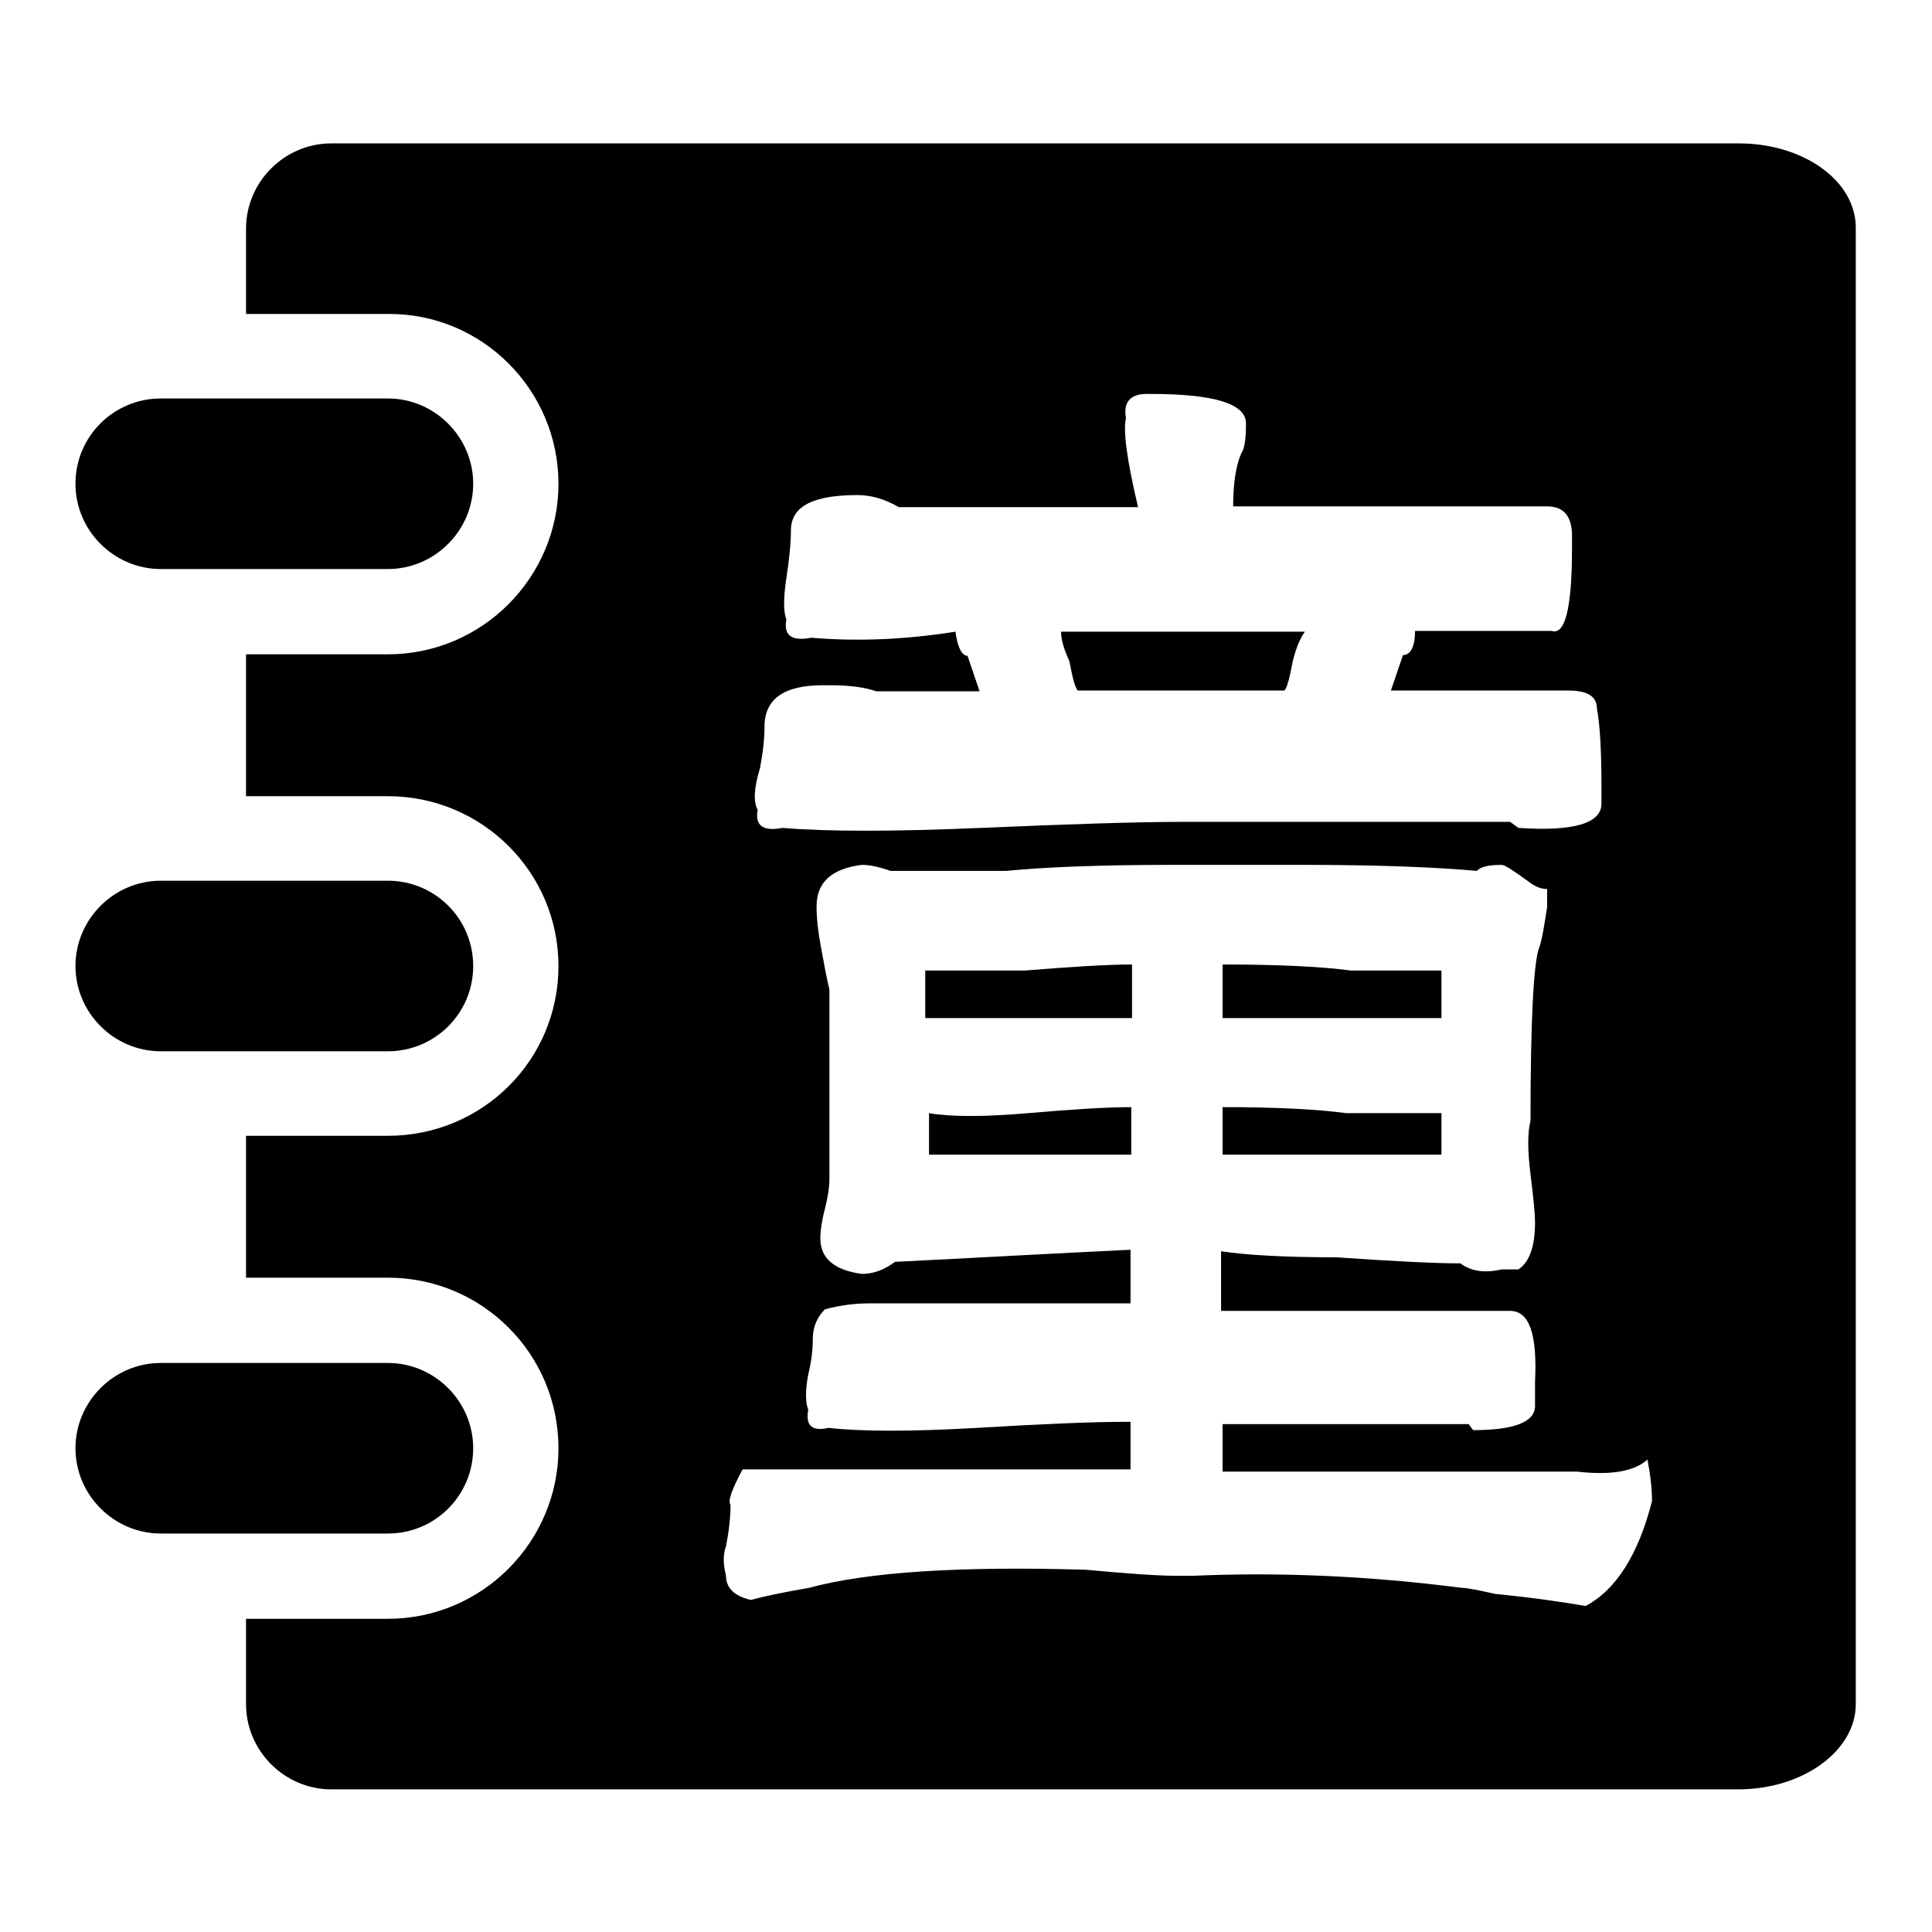 <?xml version="1.0" encoding="utf-8"?>
<!-- Svg Vector Icons : http://www.onlinewebfonts.com/icon -->
<!DOCTYPE svg PUBLIC "-//W3C//DTD SVG 1.1//EN" "http://www.w3.org/Graphics/SVG/1.1/DTD/svg11.dtd">
<svg version="1.1" xmlns="http://www.w3.org/2000/svg" xmlns:xlink="http://www.w3.org/1999/xlink" x="0px" y="0px" viewBox="0 0 256 256" enable-background="new 0 0 256 256" xml:space="preserve">
<g><g><path fill="#000000" d="M62.7,191.9c0-6.2-5.1-11.3-11.3-11.3H21.3c-6.2,0-11.3,5.1-11.3,11.3c0,6.2,5.1,11.3,11.3,11.3h30.1C57.7,203.2,62.7,198.1,62.7,191.9z"/><path fill="#000000" d="M10,128c0,6.2,5.1,11.3,11.3,11.3h30.1c6.2,0,11.3-5,11.3-11.3s-5.1-11.3-11.3-11.3H21.3C15.1,116.7,10,121.8,10,128z"/><path fill="#000000" d="M21.3,75.4h30.1c6.2,0,11.3-5.1,11.3-11.3c0-6.2-5.1-11.3-11.3-11.3H21.3c-6.2,0-11.3,5-11.3,11.3C10,70.3,15.1,75.4,21.3,75.4z"/><path fill="#000000" d="M230.4,19h-11.6h-4h-50.4l0,0H43.9c-6.2,0-11.3,5.1-11.3,11.3v11.3h18.8C63.9,41.5,74,51.7,74,64.1S63.9,86.7,51.4,86.7H32.6v18.8h18.8c12.5,0,22.6,10.1,22.6,22.5c0,12.5-10.1,22.5-22.6,22.5H32.6v18.8h18.8c12.5,0,22.6,10.1,22.6,22.6c0,12.4-10.1,22.6-22.6,22.6H32.6v11.3c0,6.2,5.1,11.3,11.3,11.3H155h9.3h50.4l0,0h15.6l0,0c8.6,0,15.6-5.1,15.6-11.3V30.3C246,24,239,19,230.4,19z M100.7,101.8c0.4-2.1,0.6-3.9,0.6-5.5c0-3.7,2.6-5.5,7.7-5.5c0.4,0,0.7,0,1.1,0c2.6,0,4.6,0.3,6,0.8h13.7l-1.6-4.7c-0.7,0-1.3-1-1.6-3.2c-6.9,1.1-13.3,1.3-19.1,0.8c-2.6,0.5-3.7-0.3-3.3-2.4c-0.4-1-0.4-2.9,0-5.5c0.4-2.6,0.6-4.7,0.6-6.3c0-3.2,2.9-4.7,8.8-4.7c1.8,0,3.6,0.5,5.5,1.6h31.7c-1.5-6.3-2-10.2-1.6-11.8c-0.4-2.1,0.6-3.2,2.7-3.2h0.6c8.4,0,12.6,1.3,12.6,3.9c0,2.1-0.2,3.4-0.6,3.9c-0.7,1.6-1.1,3.9-1.1,7.1h41.6c2.2,0,3.3,1.3,3.3,3.9c0,0.5,0,1.1,0,1.6c0,7.9-0.9,11.6-2.7,11h-18.1c0,2.1-0.6,3.2-1.6,3.2l-1.6,4.7h23.5c2.6,0,3.8,0.8,3.8,2.4c0.4,2.1,0.6,5.5,0.6,10.2c0,1.1,0,1.9,0,2.4c0,2.6-3.7,3.7-11,3.2l-1.1-0.8h-43.3c-6.2,0-15.1,0.3-26.8,0.8c-11.7,0.5-20.4,0.5-26.3,0c-2.6,0.5-3.7-0.3-3.3-2.4C99.8,106.3,99.9,104.4,100.7,101.8z M210.1,212.8c-2.9-0.5-6.9-1.1-12-1.6c-2.2-0.5-3.7-0.8-4.4-0.8c-12.4-1.6-24.3-2.1-35.6-1.6h-2.2c-2.6,0-6.6-0.3-12-0.8c-16.8-0.5-29,0.3-36.7,2.4c-2.9,0.5-5.5,1-7.7,1.6c-2.2-0.5-3.3-1.6-3.3-3.2c-0.4-1.6-0.4-2.9,0-3.9c0.4-2.1,0.6-3.9,0.6-5.5c-0.4-0.5,0.2-2.1,1.6-4.7c0.7,0,1.6,0,2.7,0c4.4,0,7.1,0,8.2,0h40.5v-6.3h-0.6c-4.7,0-11.3,0.3-19.7,0.8c-8.8,0.5-15.3,0.5-19.7,0c-2.2,0.5-3.1-0.3-2.7-2.4c-0.4-1-0.4-2.6,0-4.7c0.4-1.6,0.6-3.2,0.6-4.7c0-1.6,0.6-2.9,1.6-3.9c1.8-0.5,3.8-0.8,6-0.8c11.3,0,22.8,0,34.5,0v-7.1c-10.6,0.5-21,1.1-31.2,1.6c-1.5,1.1-2.9,1.6-4.4,1.6c-3.7-0.5-5.5-2.1-5.5-4.7c0-1,0.2-2.4,0.6-3.9c0.4-1.6,0.6-2.9,0.6-3.9c0-7.9,0-16.3,0-25.2c-0.4-1.6-0.7-3.4-1.1-5.5c-0.4-2.1-0.6-3.9-0.6-5.5c0-3.2,2-5,6-5.5c1.1,0,2.4,0.3,3.8,0.8c4.7,0,9.8,0,15.3,0c5.1-0.5,12.4-0.8,21.9-0.8h17.5c9.8,0,17.5,0.3,23,0.8c0.4-0.5,1.4-0.8,3.3-0.8c0.4,0,1.6,0.8,3.8,2.4c0.7,0.5,1.4,0.8,2.2,0.8c0,1.1,0,1.9,0,2.4c-0.4,2.6-0.7,4.5-1.1,5.5c-0.7,2.1-1.1,9.7-1.1,22.8c-0.4,1.6-0.4,3.9,0,7.1c0.4,3.2,0.6,5.3,0.6,6.3c0,3.2-0.7,5.3-2.2,6.3h-2.2c-2.2,0.5-4,0.3-5.5-0.8c-3.7,0-9.1-0.3-16.4-0.8c-6.9,0-12-0.3-15.3-0.8v7.9c12.8,0,25.5,0,38.3,0c2.6,0,3.6,3.2,3.3,9.4c0,1.1,0,2.1,0,3.2c0,2.1-2.7,3.2-8.2,3.2l-0.6-0.8H162v6.3H209c4.4,0.5,7.5,0,9.3-1.6c0.4,2.1,0.6,3.9,0.6,5.5C217.1,206,214.1,210.7,210.1,212.8z"/><path fill="#000000" d="M122.6,128.6v6.3c9.1,0,18.2,0,27.4,0v-7.1c-3.3,0-8,0.3-14.2,0.8C129.5,128.6,125.1,128.6,122.6,128.6z"/><path fill="#000000" d="M123.1,147.5c0,2.1,0,3.9,0,5.5c7.7,0,15.7,0,24.1,0h2.7v-6.3c-3.3,0-7.9,0.3-13.7,0.8C130.4,148,126,148,123.1,147.5z"/><path fill="#000000" d="M140.6,83.7c0,1.1,0.4,2.4,1.1,3.9c0.4,2.1,0.7,3.4,1.1,3.9h27.4c0.4-0.5,0.7-1.8,1.1-3.9c0.4-1.6,0.9-2.9,1.6-3.9h-28.4H140.6z"/><path fill="#000000" d="M191,134.9v-6.3c-3.7,0-7.7,0-12,0c-3.7-0.5-9.3-0.8-17-0.8v7.1h5.5C175.1,134.9,183,134.9,191,134.9z"/><path fill="#000000" d="M191,147.5c-3.7,0-7.8,0-12.6,0c-3.7-0.5-9.1-0.8-16.4-0.8v6.3h29C191,151.4,191,149.6,191,147.5z"/></g></g>
</svg>